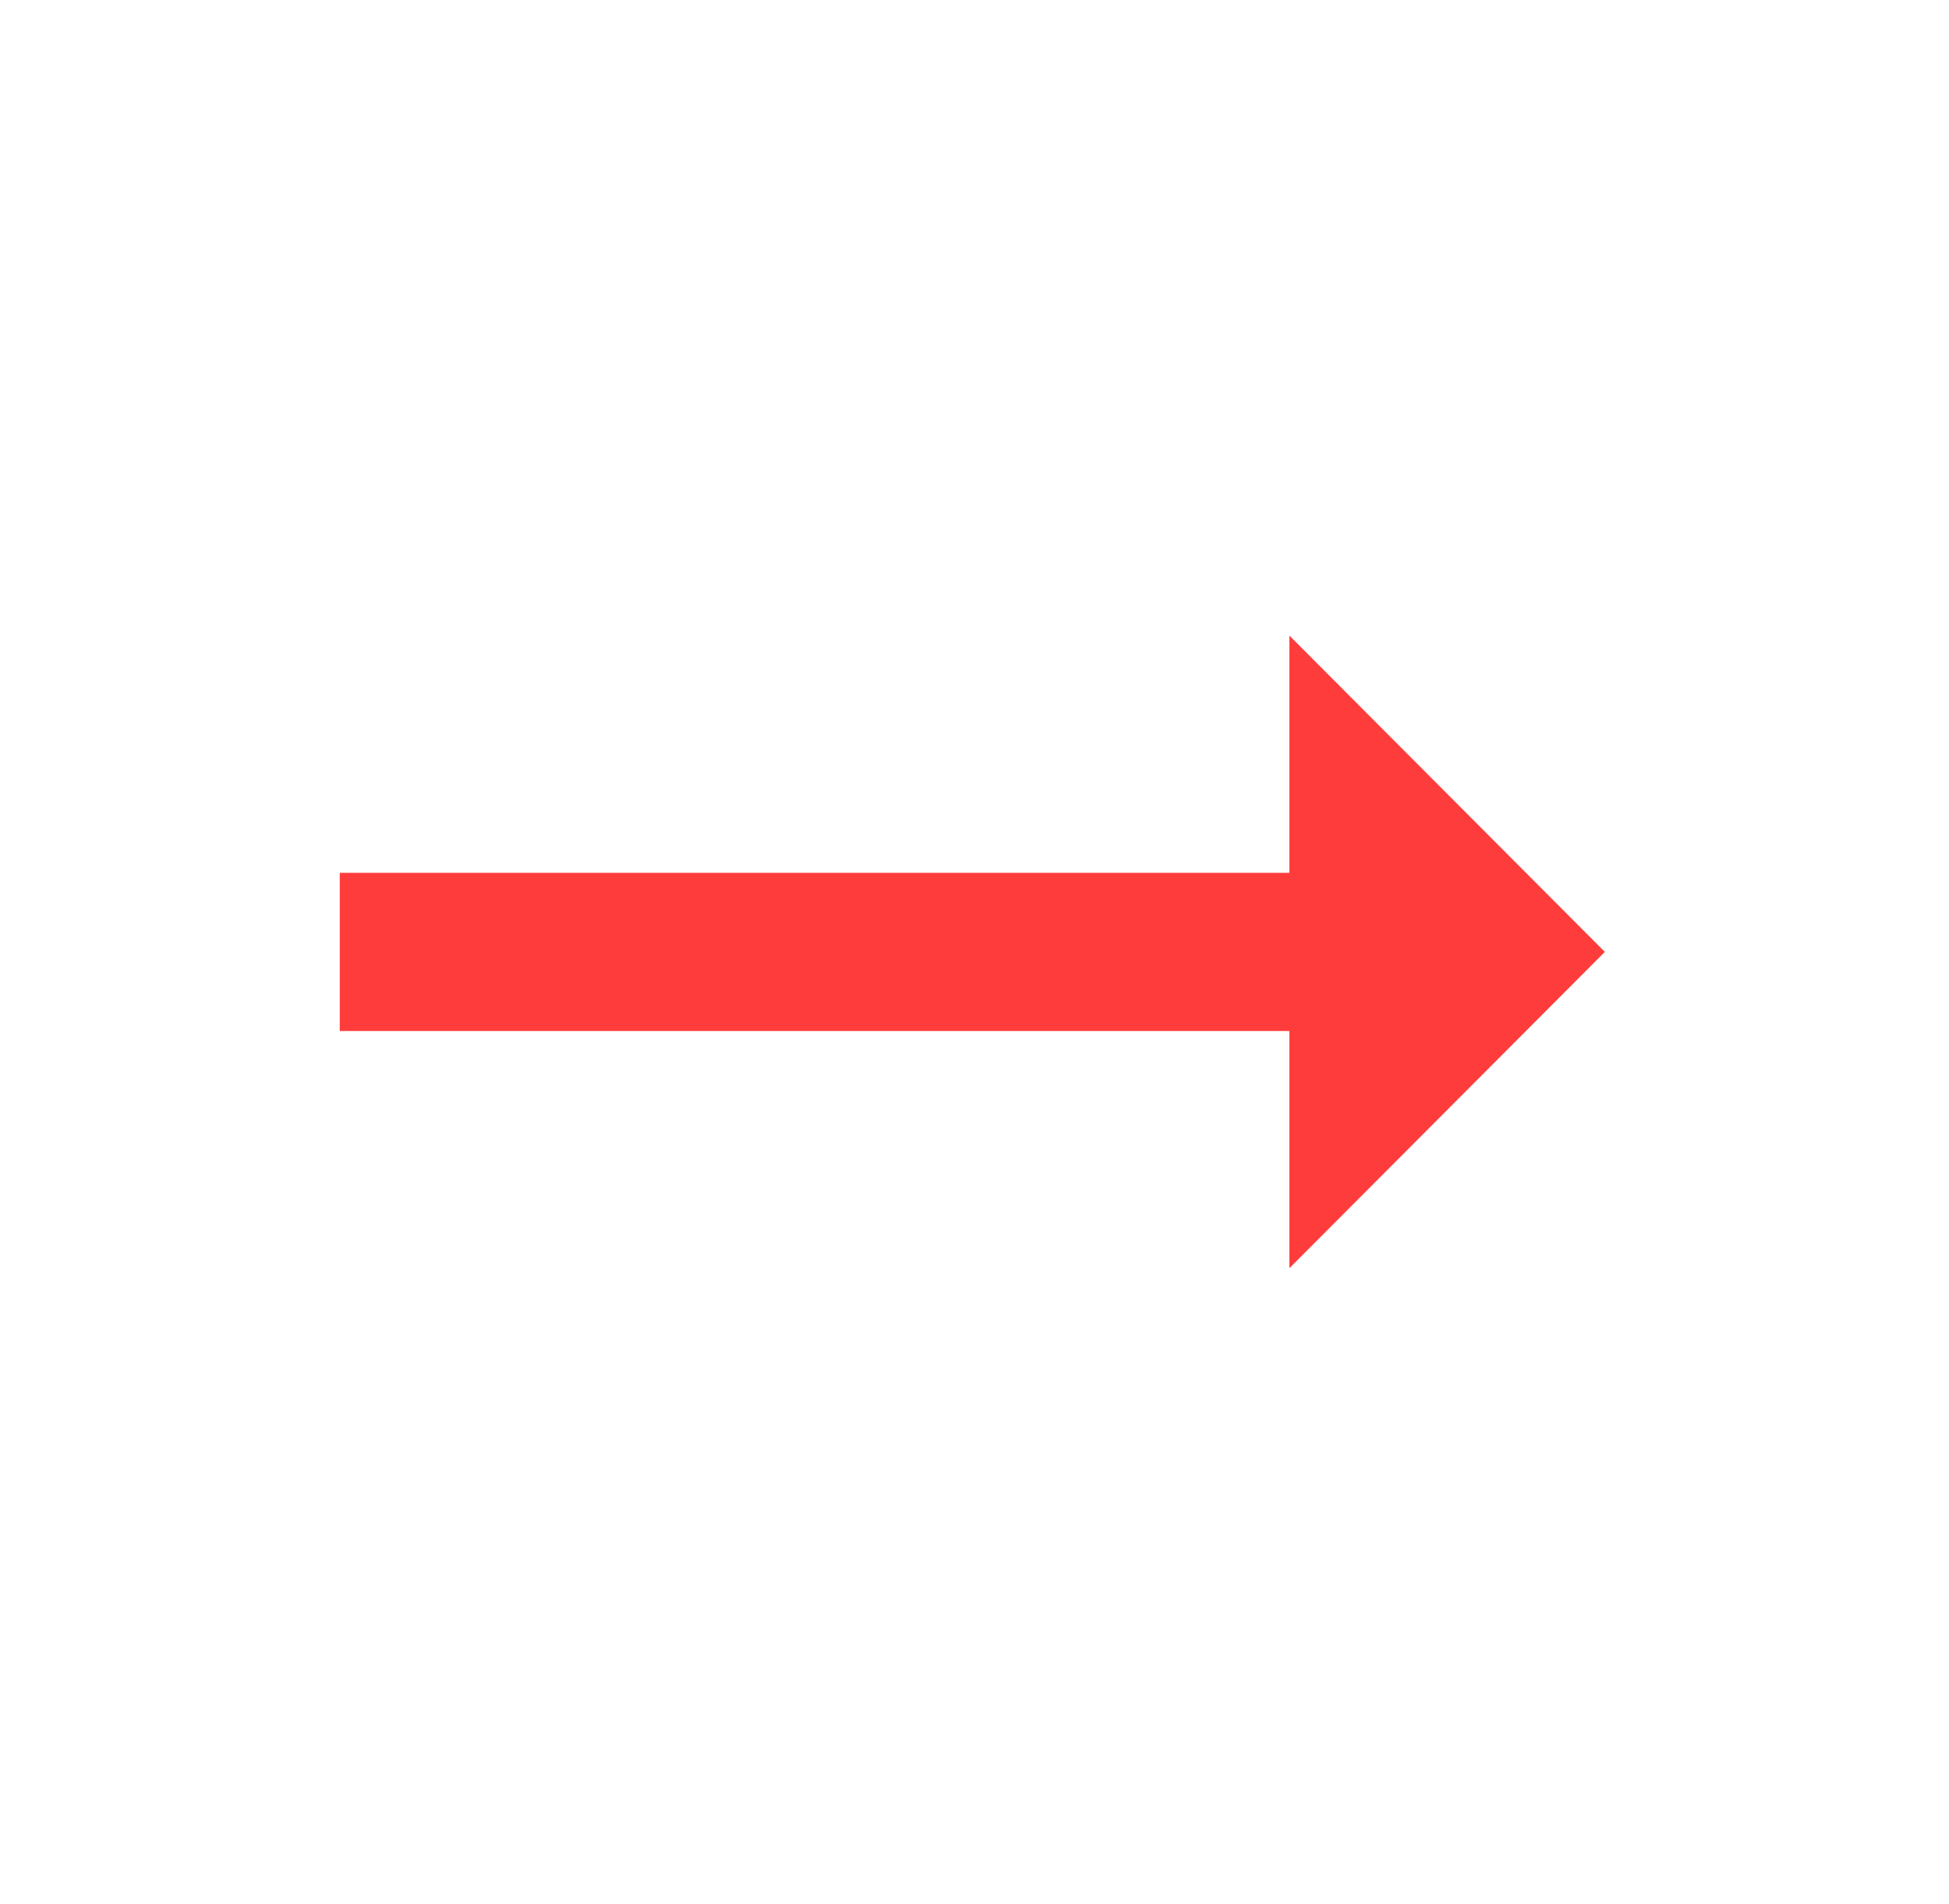 <svg width="43" height="42" viewBox="0 0 43 42" fill="none" xmlns="http://www.w3.org/2000/svg">
<path d="M28.447 19.255H7.496V22.744H28.447V27.977L35.407 20.999L28.447 14.021V19.255Z" fill="#FF3C3C"/>
</svg>
